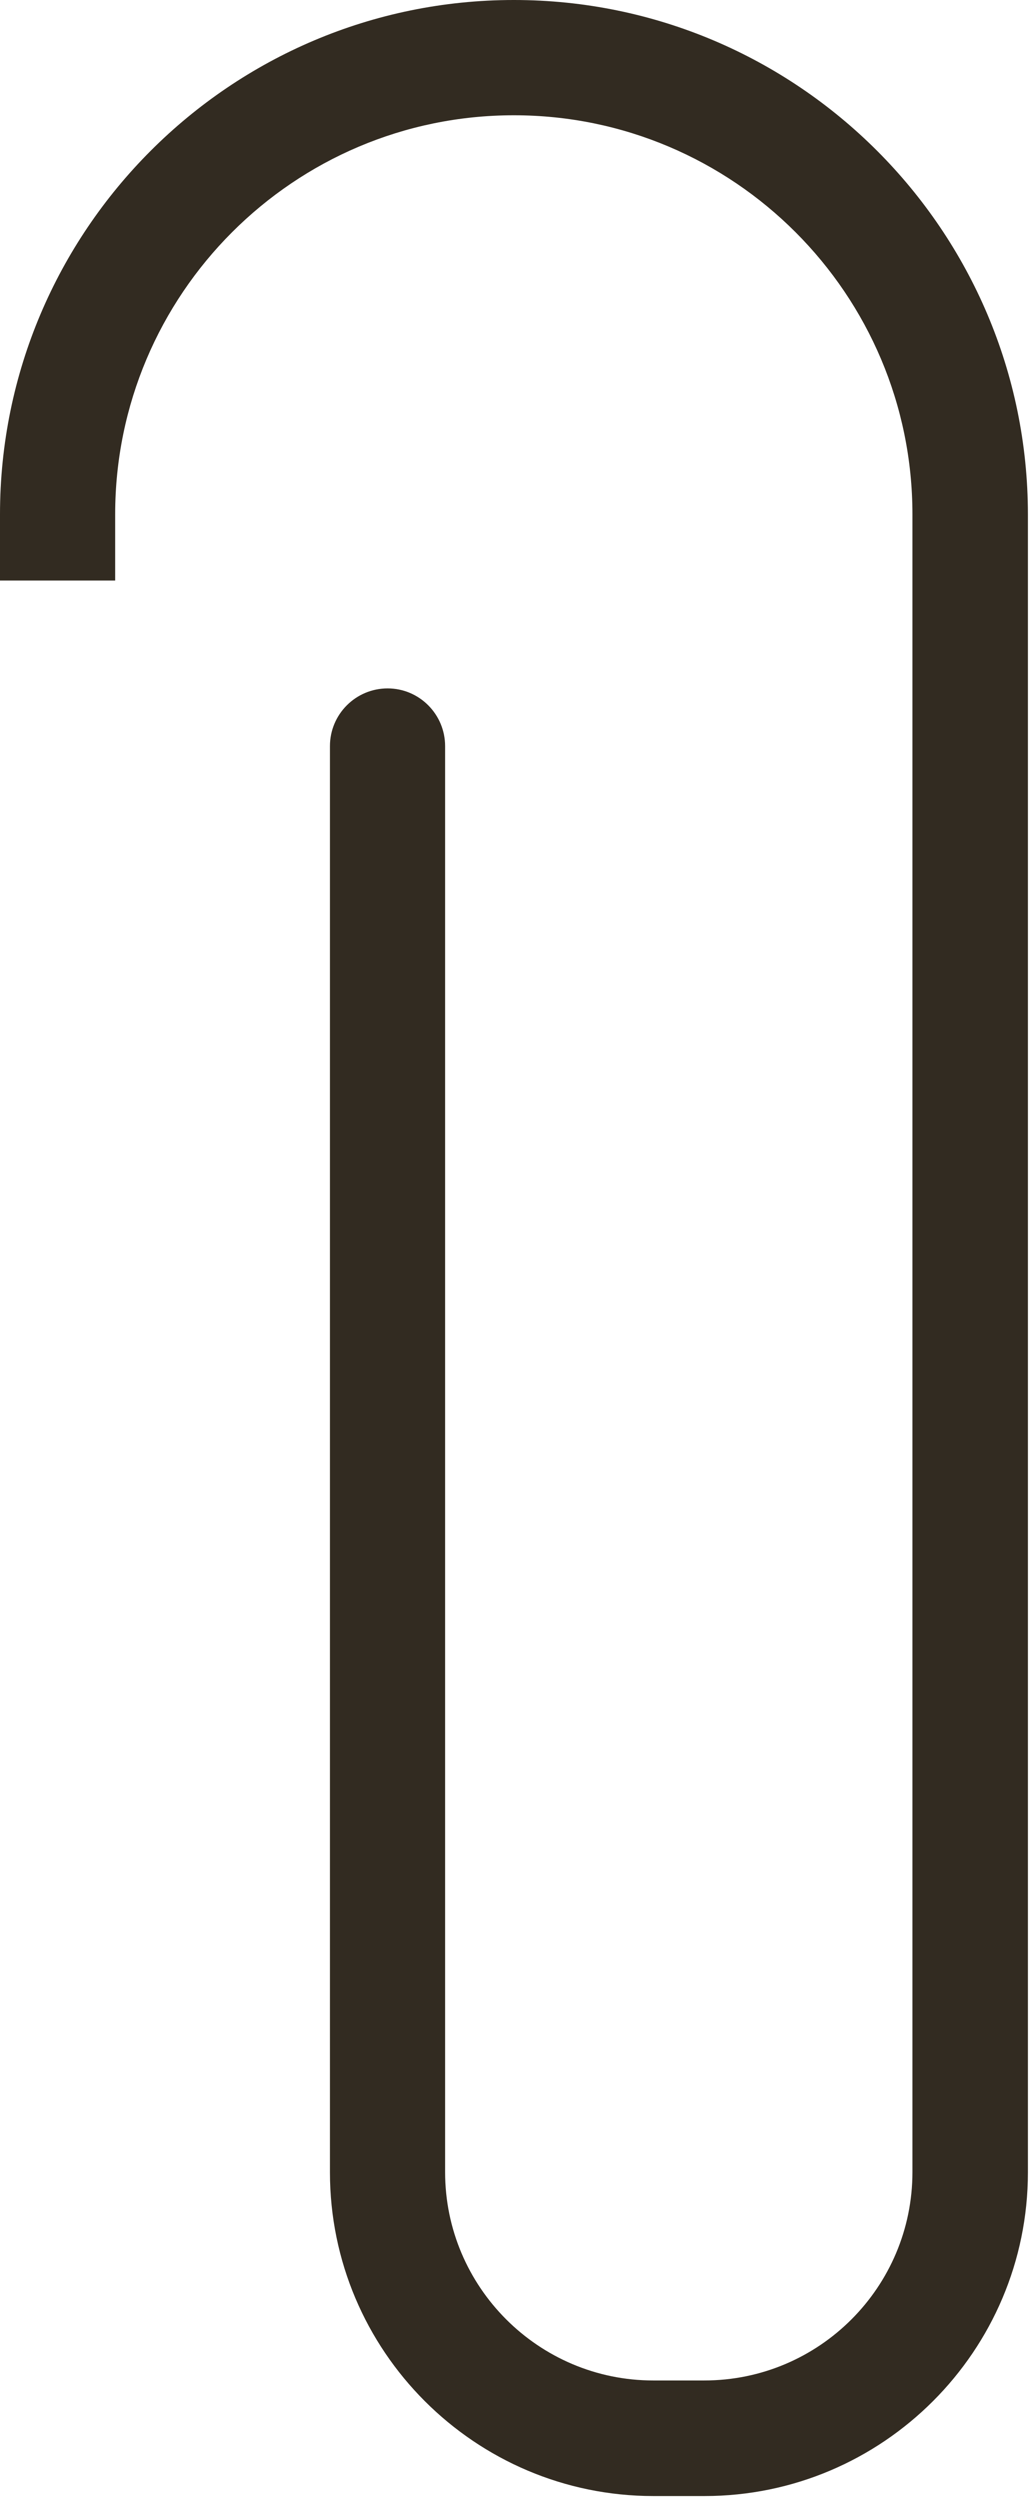 <?xml version="1.0" encoding="UTF-8"?> <svg xmlns="http://www.w3.org/2000/svg" width="67" height="162" viewBox="0 0 67 162" fill="none"> <g clip-path="url(#clip0_139_2370)"> <path d="M33.33 0C14.95 0 0 14.95 0 33.33V37.62H7.47V33.33C7.47 19.07 19.06 7.47 33.33 7.47C47.59 7.47 59.18 19.07 59.18 33.33V140.76C59.18 148.21 53.13 154.26 45.68 154.26H42.37C34.93 154.26 28.87 148.2 28.87 140.76V48.35C28.87 46.29 27.2 44.61 25.14 44.61C23.08 44.61 21.4 46.28 21.4 48.35V140.77C21.4 152.34 30.81 161.75 42.38 161.75H45.69C57.25 161.75 66.67 152.34 66.67 140.77V33.33C66.66 14.95 51.71 0 33.33 0Z" fill="#322B21"></path> </g> <defs> <clipPath id="clip0_139_2370"> <rect width="66.66" height="161.74" fill="white"></rect> </clipPath> </defs> </svg> 